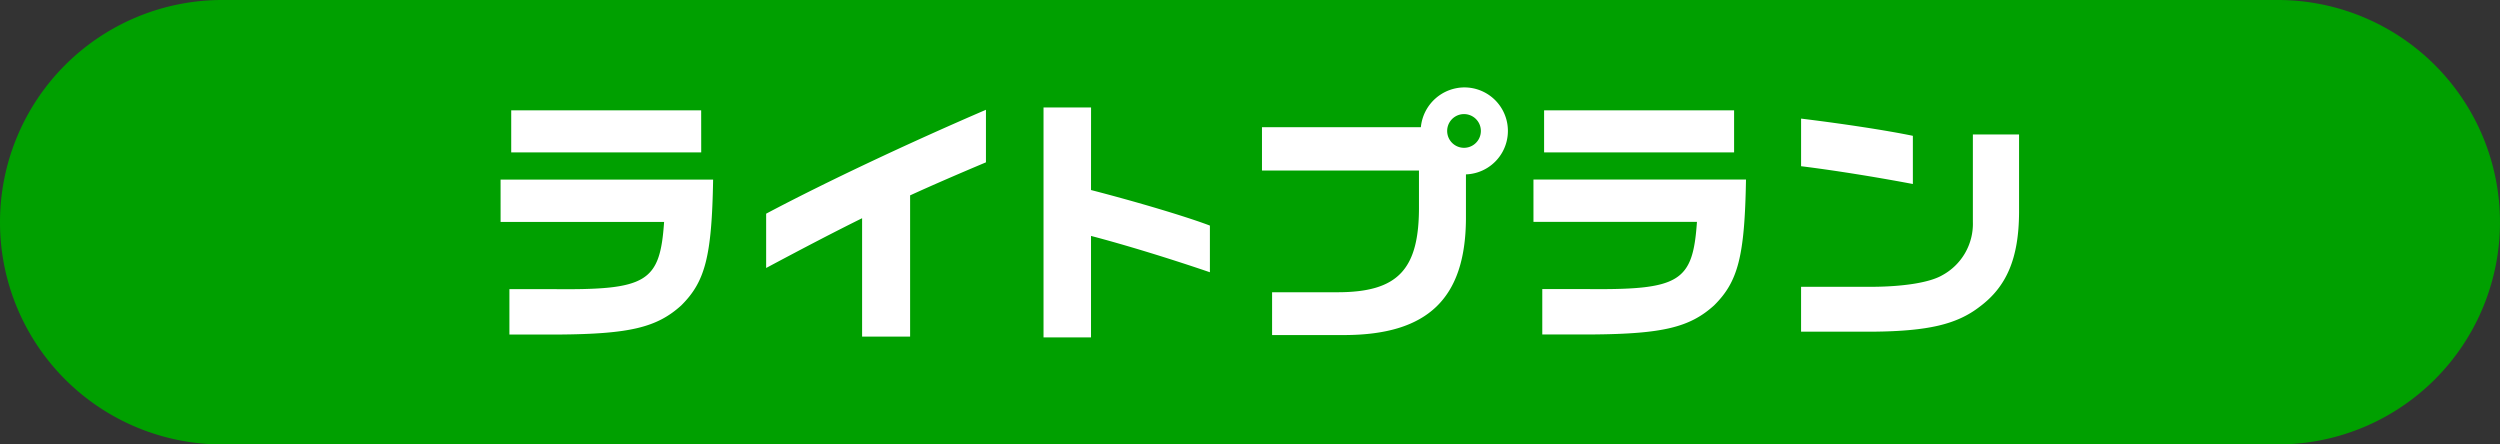 <svg xmlns="http://www.w3.org/2000/svg" xmlns:xlink="http://www.w3.org/1999/xlink" width="225.002" height="40" viewBox="0 0 225.002 40">
  <rect x="0" y="0" width="225.002" height="40" fill="#333333" stroke="none"/>
  <defs>
    <clipPath id="clip-path">
      <rect id="長方形_7564" data-name="長方形 7564" width="225.002" height="40" fill="none"/>
    </clipPath>
  </defs>
  <g id="グループ_17182" data-name="グループ 17182" transform="translate(0 0)">
    <g id="グループ_17177" data-name="グループ 17177" transform="translate(0 0)" clip-path="url(#clip-path)">
      <path id="パス_70215" data-name="パス 70215" d="M205,40H20A20,20,0,0,1,20,0H205a20,20,0,0,1,0,40" transform="translate(0 0)" fill="#00a000"/>
      <path id="パス_70216" data-name="パス 70216" d="M74.984,20.285c5.452-2.89,12.924-6.4,19.782-9.35v4.729c-2.606,1.1-4.771,2.035-6.825,2.974V31.35H83.62V20.694c-2.5,1.237-5.186,2.636-8.636,4.479Zm-23.9.742H65.8c-.374,5.442-1.542,6.143-10.044,6.049H51.877v4.087h4.437c6.376-.047,8.828-.631,11.024-2.616,2.171-2.148,2.755-4.437,2.873-11.327H51.082ZM69.136,10.984H52.04v3.784h17.1Zm68.657,3.373a1.517,1.517,0,1,0,0-3.034,1.517,1.517,0,0,0,0,3.034m.1-5.435a3.915,3.915,0,0,1,.073,7.827v4.019c-.047,7.147-3.433,10.417-10.907,10.441h-6.54V27.356h5.886c5.465,0,7.38-2.055,7.333-7.824V16.4H119.609V12.5h14.3a3.958,3.958,0,0,1,3.985-3.579m6.149,12.1h14.714c-.373,5.442-1.541,6.143-10.043,6.049h-3.877v4.087h4.438c6.376-.047,8.828-.631,11.023-2.616,2.172-2.148,2.756-4.437,2.873-11.327H144.042ZM162.1,10.984H145v3.784h17.1Zm21.49,2.172v7.871a5.266,5.266,0,0,1-2.779,4.812c-1.1.631-3.364,1-6.143,1.027h-6.54v4.04h6.469c4.952-.047,7.544-.654,9.6-2.242,2.452-1.822,3.527-4.391,3.55-8.478v-7.03Zm-79.364-2.43H99.948V31.42h4.274V22.287c3.037.795,7.077,2.032,10.7,3.27v-4.2c-2.079-.794-6.54-2.126-10.7-3.2Zm73.963,2.552c-2.295-.477-6.223-1.081-10.06-1.549v4.285c2.907.359,6.583.945,10.06,1.6Z" transform="translate(-6.03 -1.054)" fill="#fff"/>
    </g>
  </g>
</svg>
